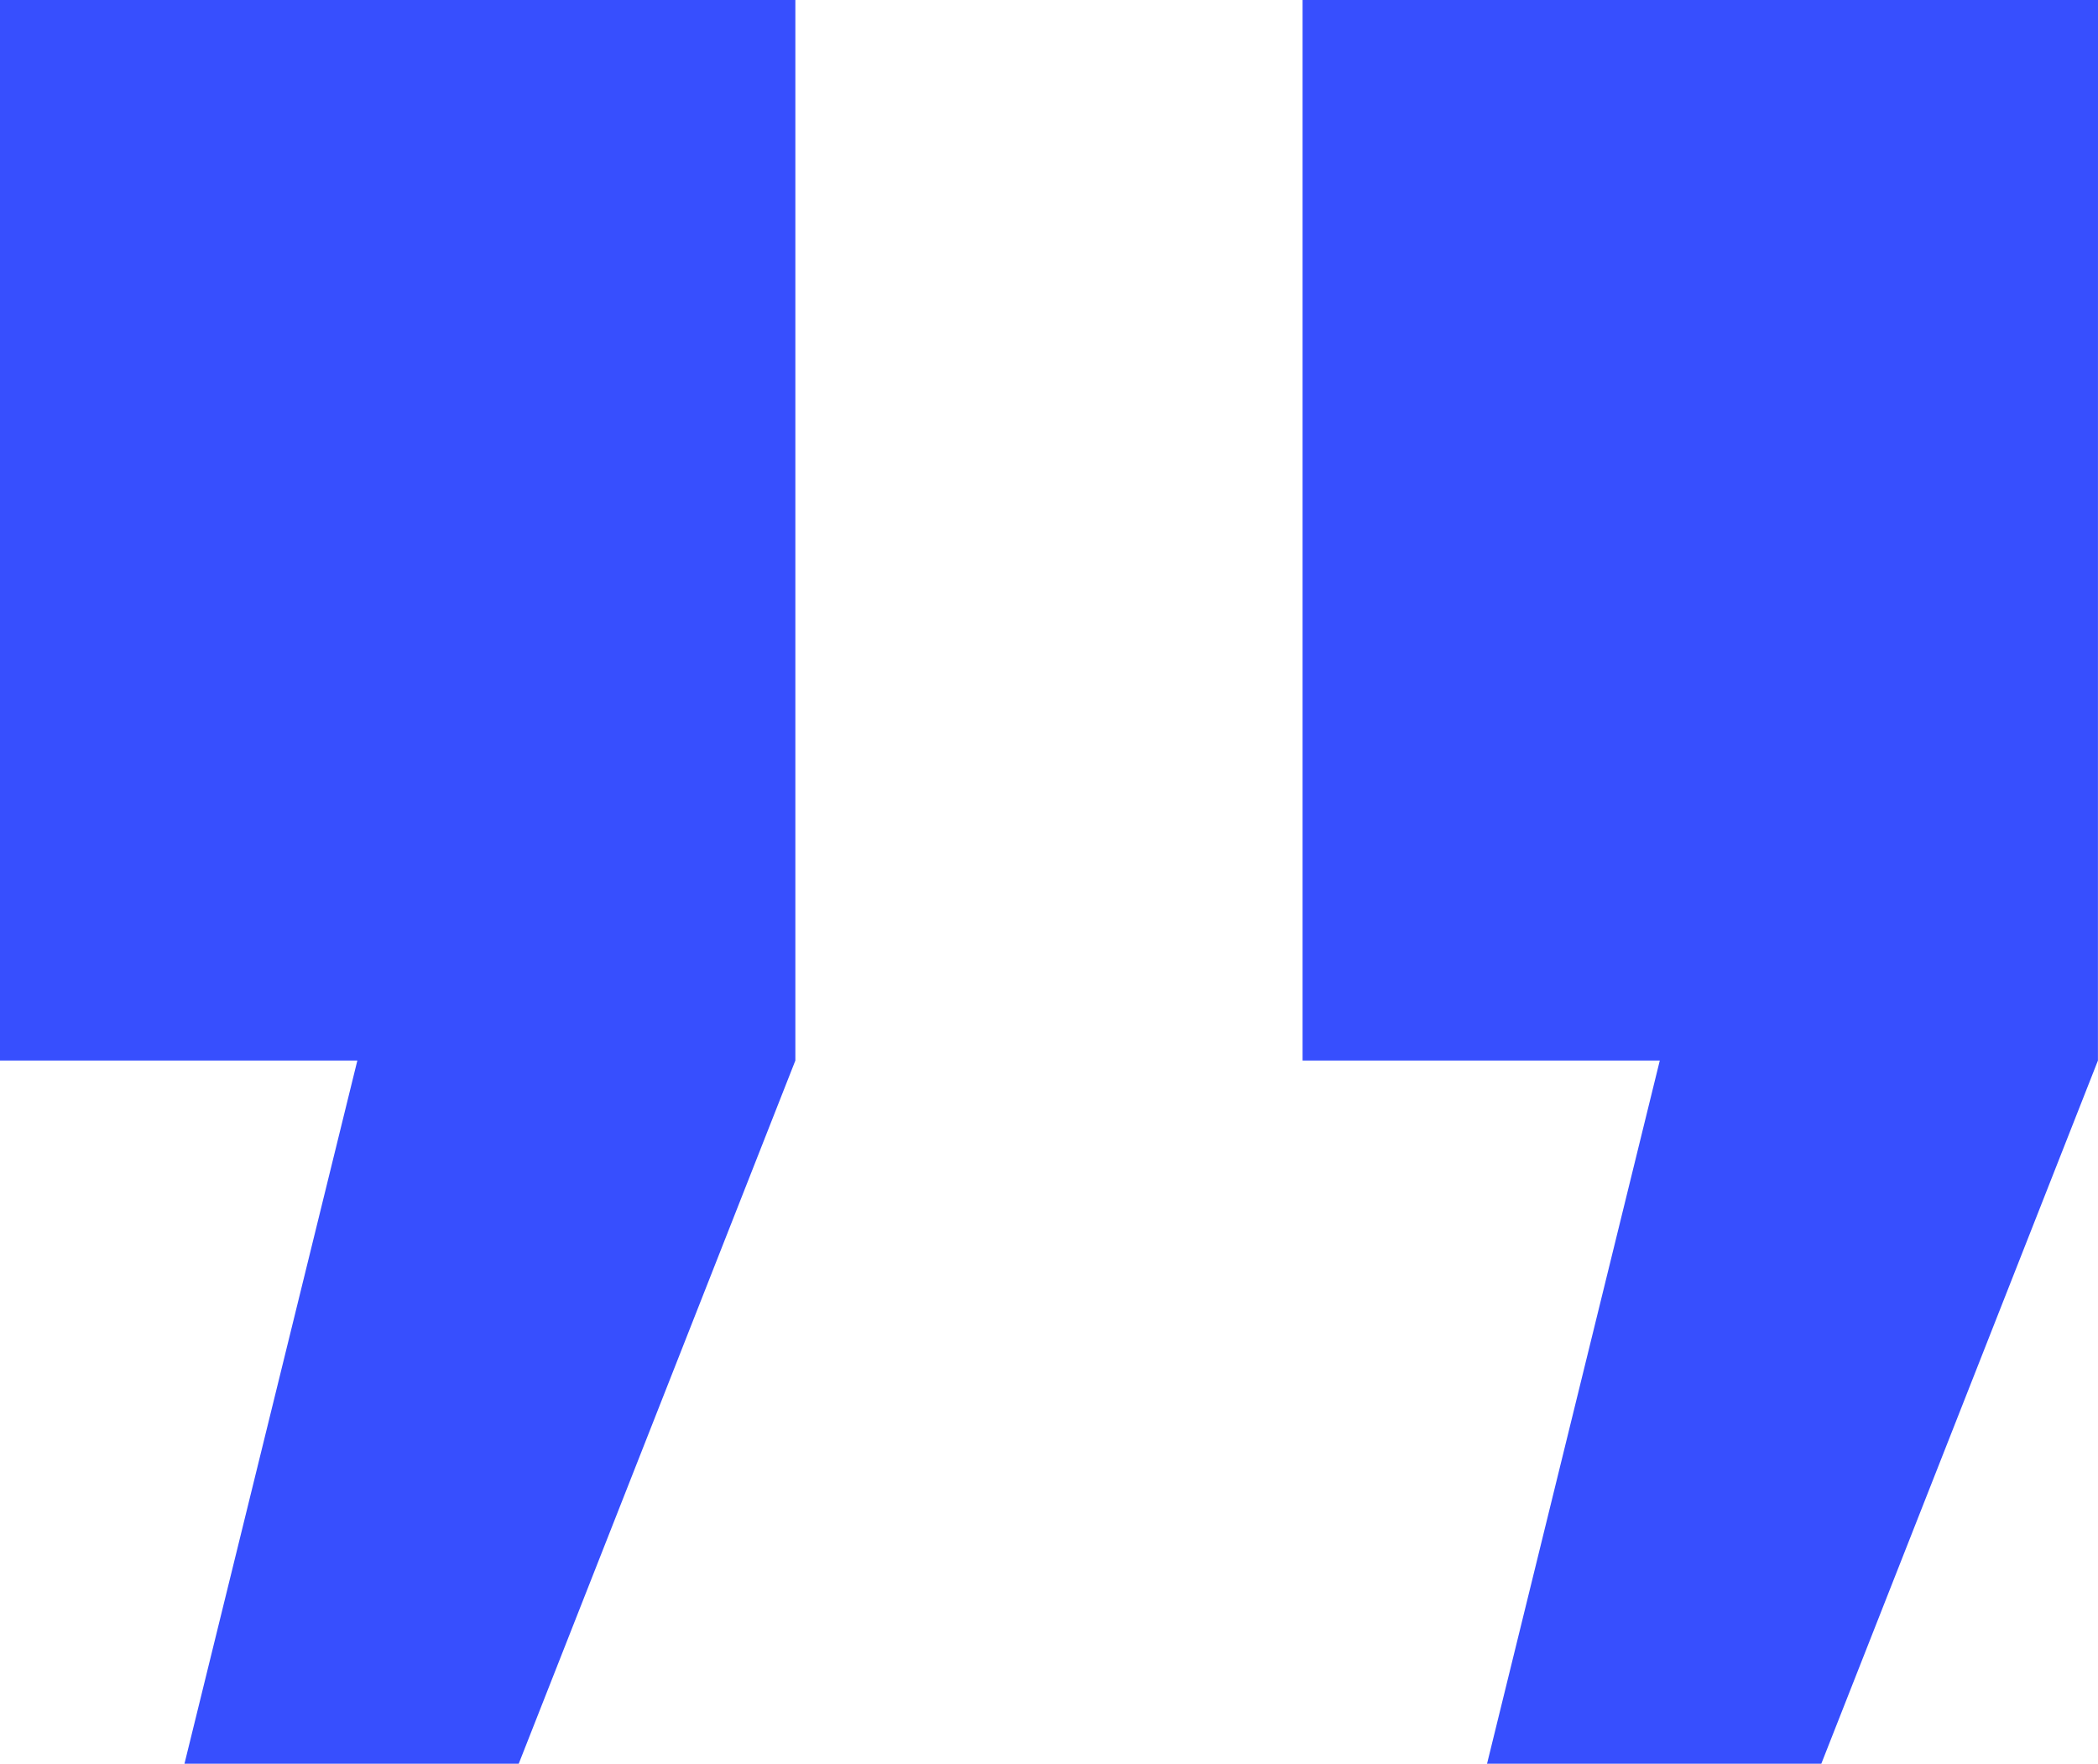 <svg xmlns="http://www.w3.org/2000/svg" width="30.617" height="25.738" viewBox="0 0 30.617 25.738"><defs><style>.a{fill:#374ffe;}</style></defs><path class="a" d="M41.085-590.556l-4.037,10.262H32.17l2.523-10.262H29.478v-15.477H41.085Zm19.009,0-4.037,10.262H51.179L53.7-590.556H48.487v-15.477H60.095Z" transform="translate(-29.478 606.033)"/></svg>